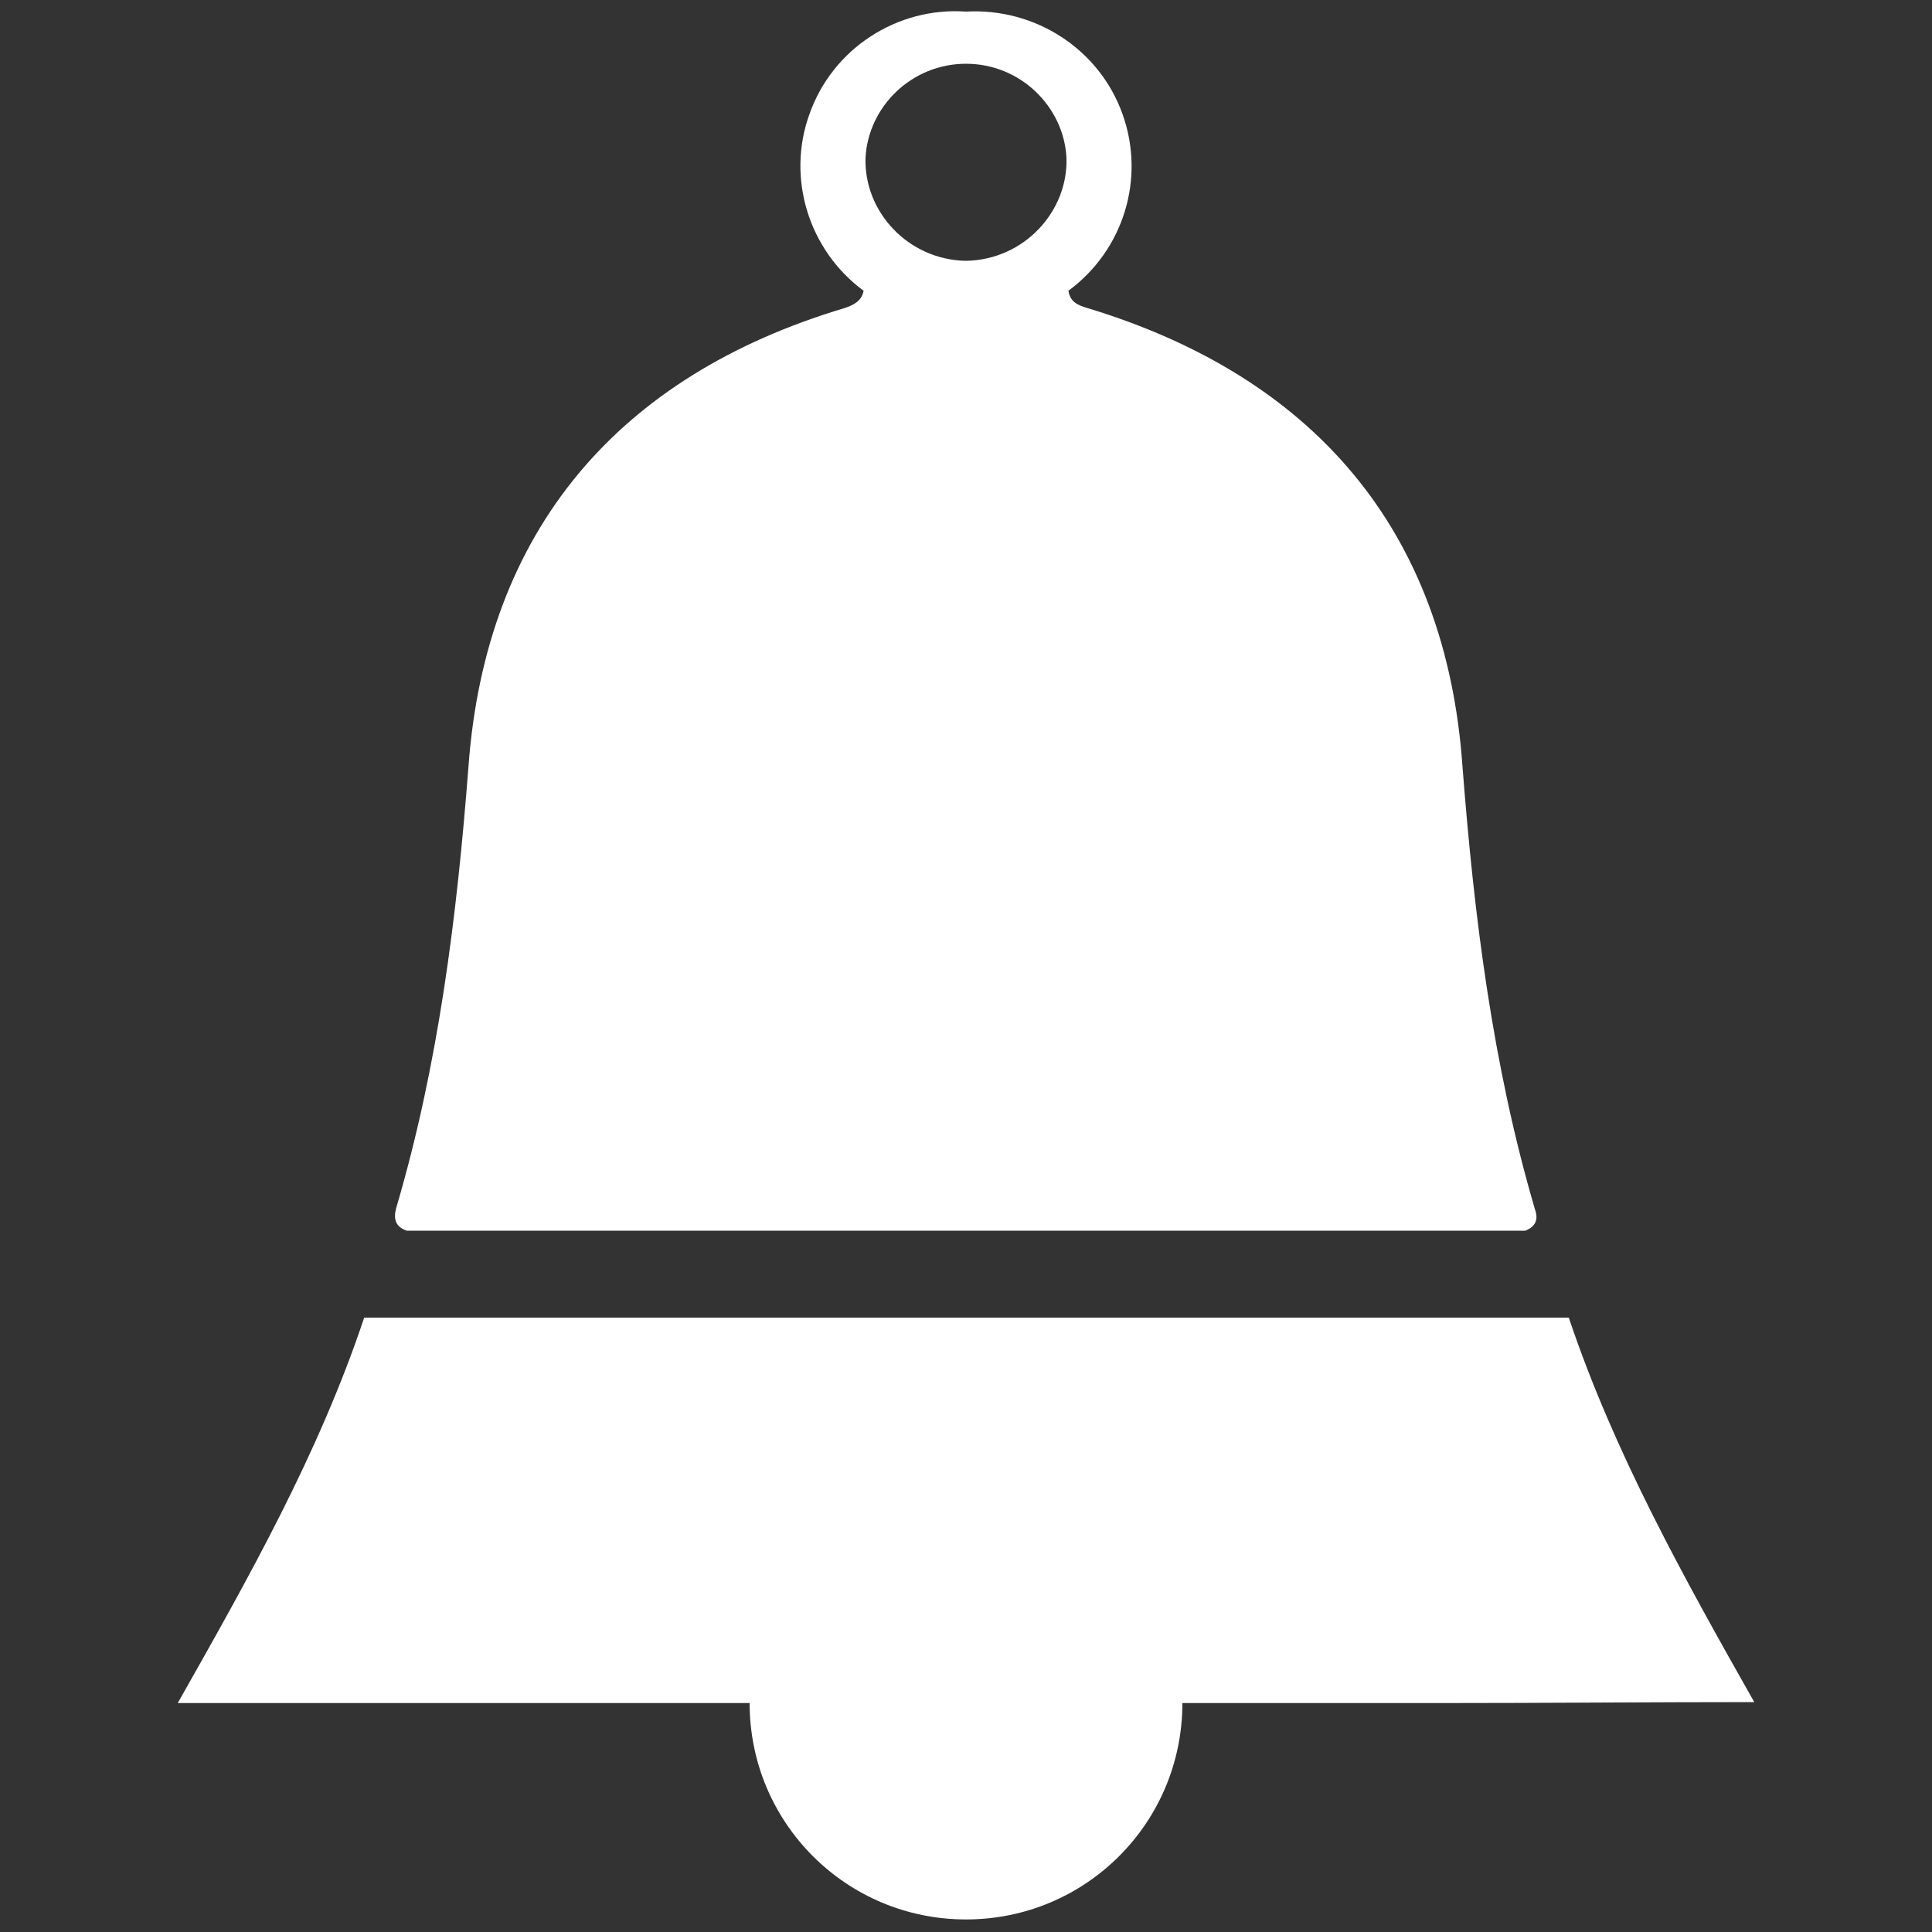 <?xml version="1.0" encoding="UTF-8"?>
<svg xmlns="http://www.w3.org/2000/svg" xmlns:xlink="http://www.w3.org/1999/xlink" version="1.1" id="Layer_1" x="0px" y="0px" viewBox="0 0 200 200" style="enable-background:new 0 0 200 200;" xml:space="preserve">
<rect x="0" y="0" width="200" height="200" fill="#333333" stroke="none"/>
<style type="text/css">
	.st0{fill:#FFFFFF;}
</style>
<g>
	<path class="st0" d="M158.9,125.2c-4.4-15-6.3-30.3-7.5-45.8C149.7,54.9,136,39,112.6,31.9c-1-0.3-1.8-0.6-2-1.8   c5.7-4.2,8-11.6,5.6-18.3s-9-11-16.2-10.6C92.9,0.7,86.2,5,83.8,11.8c-2.4,6.6-0.1,14.1,5.6,18.3c-0.2,1.1-1.1,1.5-2,1.8   c-23.4,7-37.1,23-38.9,47.4c-1.2,15.6-3.1,30.9-7.5,45.8c-0.3,1.2,0,1.9,1.1,2.3h115.8C158.9,127,159.3,126.3,158.9,125.2z M100,27   c-6-0.1-10.6-5.1-10.4-10.7c0.3-5.3,4.8-9.7,10.4-9.7s10.1,4.4,10.4,9.7C110.6,21.9,106,26.9,100,27z"></path>
	<path class="st0" d="M181.6,176.2c-10.8,0-21.7,0.1-32.5,0.1h-26.7l0,0c0,12.4-10,22.4-22.4,22.4s-22.4-10-22.4-22.4l0,0H18.4   c7.3-12.9,14.6-25.8,19.3-39.9h124.7C167.1,150.4,174.3,163.3,181.6,176.2z"></path>
</g>
</svg>
